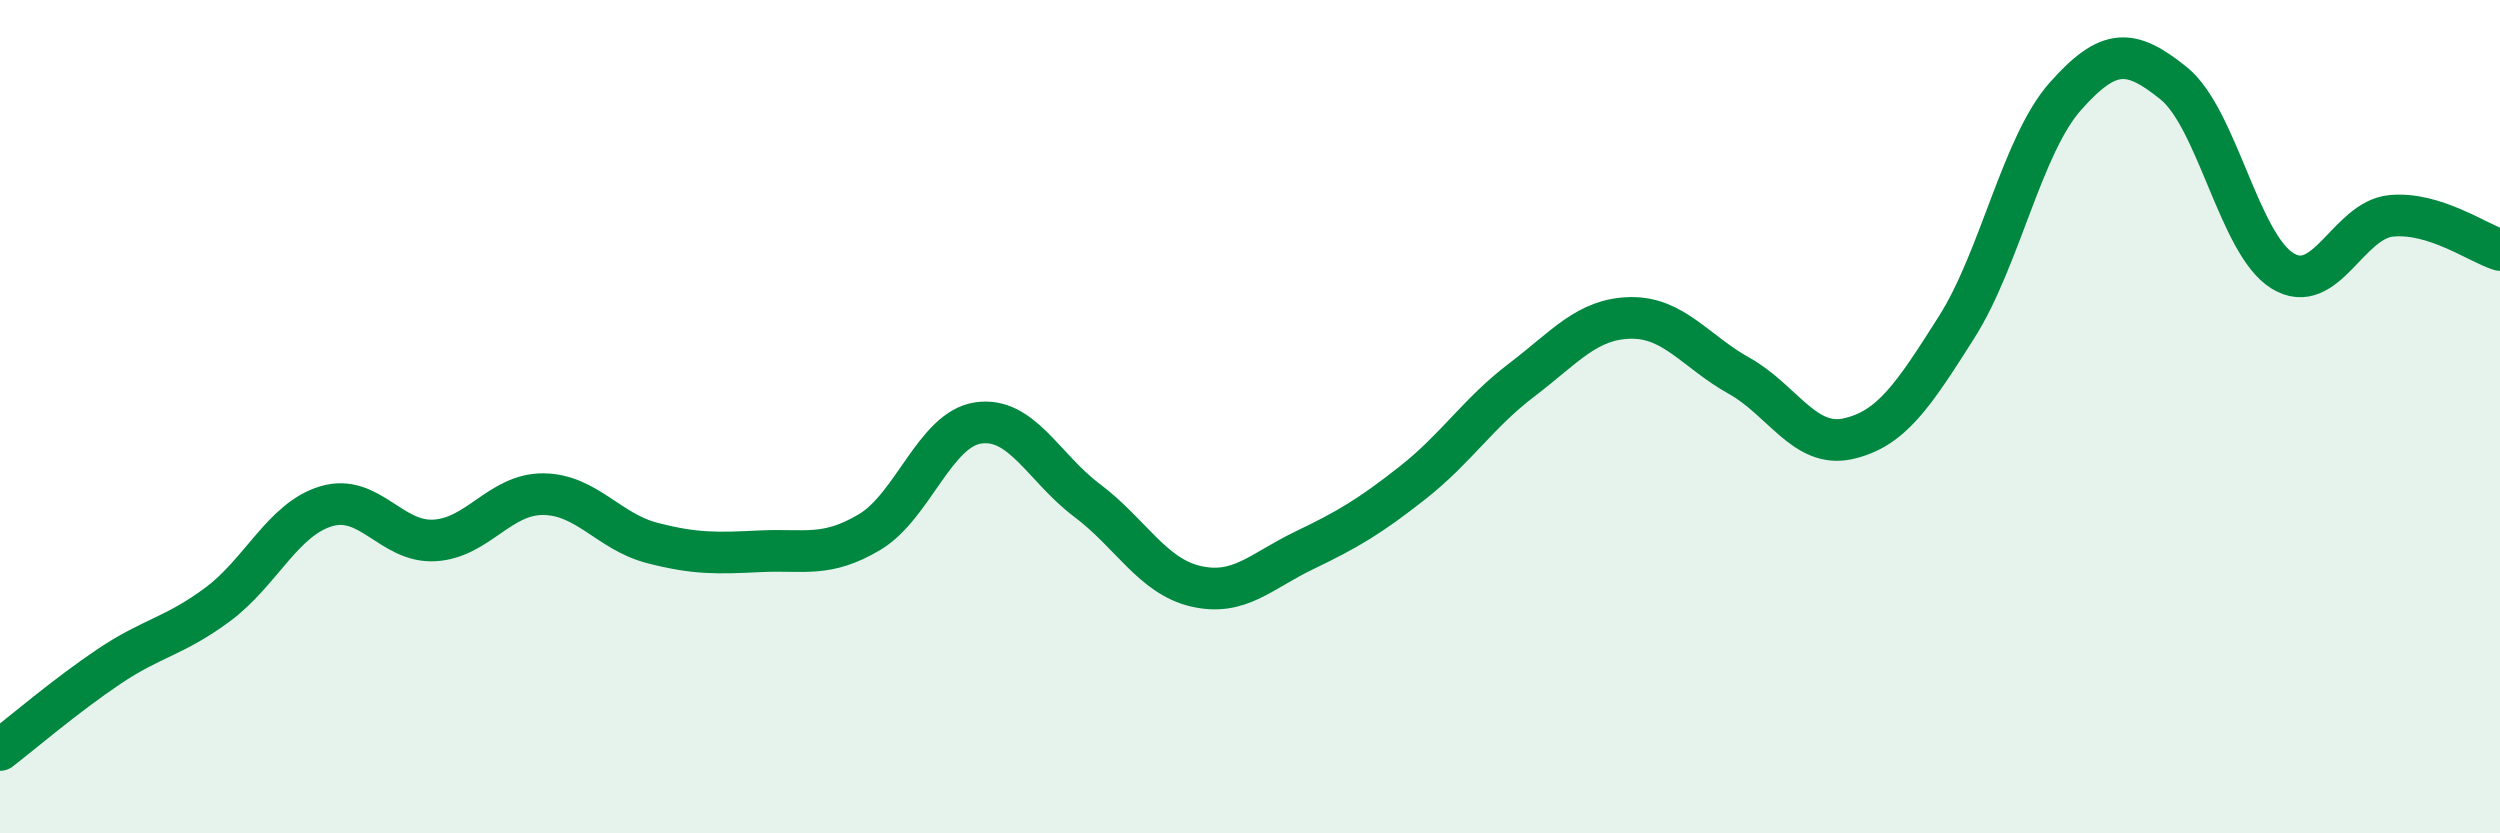 
    <svg width="60" height="20" viewBox="0 0 60 20" xmlns="http://www.w3.org/2000/svg">
      <path
        d="M 0,18 C 0.52,17.6 1.57,16.7 2.61,16 C 3.65,15.3 4.18,15.28 5.22,14.51 C 6.26,13.74 6.79,12.46 7.83,12.15 C 8.87,11.84 9.39,13.03 10.43,12.97 C 11.47,12.91 12,11.85 13.04,11.86 C 14.08,11.87 14.61,12.76 15.65,13.03 C 16.69,13.3 17.22,13.28 18.26,13.23 C 19.3,13.18 19.83,13.39 20.87,12.77 C 21.91,12.15 22.44,10.3 23.48,10.15 C 24.52,10 25.05,11.23 26.09,12.01 C 27.13,12.79 27.66,13.83 28.7,14.07 C 29.74,14.31 30.26,13.71 31.3,13.21 C 32.34,12.71 32.87,12.4 33.91,11.58 C 34.95,10.76 35.48,9.91 36.52,9.12 C 37.56,8.33 38.09,7.65 39.13,7.63 C 40.17,7.61 40.7,8.44 41.74,9.02 C 42.78,9.6 43.31,10.76 44.35,10.53 C 45.39,10.3 45.92,9.49 46.96,7.85 C 48,6.21 48.53,3.48 49.57,2.31 C 50.61,1.14 51.13,1.16 52.17,2 C 53.21,2.84 53.74,5.86 54.78,6.5 C 55.82,7.14 56.35,5.28 57.39,5.18 C 58.43,5.08 59.48,5.84 60,6L60 20L0 20Z"
        fill="#008740"
        opacity="0.1"
        stroke-linecap="round"
        stroke-linejoin="round"
      />
      <path
        d="M 0,18 C 0.52,17.6 1.57,16.7 2.61,16 C 3.65,15.3 4.18,15.28 5.22,14.51 C 6.26,13.74 6.79,12.46 7.83,12.15 C 8.87,11.84 9.39,13.03 10.43,12.97 C 11.47,12.91 12,11.85 13.04,11.86 C 14.08,11.87 14.61,12.76 15.65,13.03 C 16.69,13.3 17.22,13.28 18.26,13.23 C 19.3,13.18 19.83,13.39 20.87,12.77 C 21.91,12.15 22.44,10.3 23.48,10.15 C 24.52,10 25.05,11.23 26.09,12.01 C 27.13,12.79 27.66,13.83 28.7,14.07 C 29.74,14.31 30.26,13.71 31.3,13.21 C 32.34,12.71 32.87,12.4 33.91,11.58 C 34.95,10.76 35.48,9.91 36.52,9.12 C 37.56,8.33 38.09,7.65 39.13,7.63 C 40.17,7.61 40.7,8.44 41.74,9.02 C 42.78,9.6 43.31,10.76 44.35,10.53 C 45.39,10.3 45.92,9.49 46.96,7.85 C 48,6.21 48.53,3.48 49.57,2.31 C 50.61,1.14 51.13,1.16 52.17,2 C 53.21,2.84 53.74,5.86 54.78,6.5 C 55.82,7.14 56.35,5.28 57.39,5.18 C 58.43,5.08 59.48,5.84 60,6"
        stroke="#008740"
        stroke-width="1"
        fill="none"
        stroke-linecap="round"
        stroke-linejoin="round"
      />
    </svg>
  